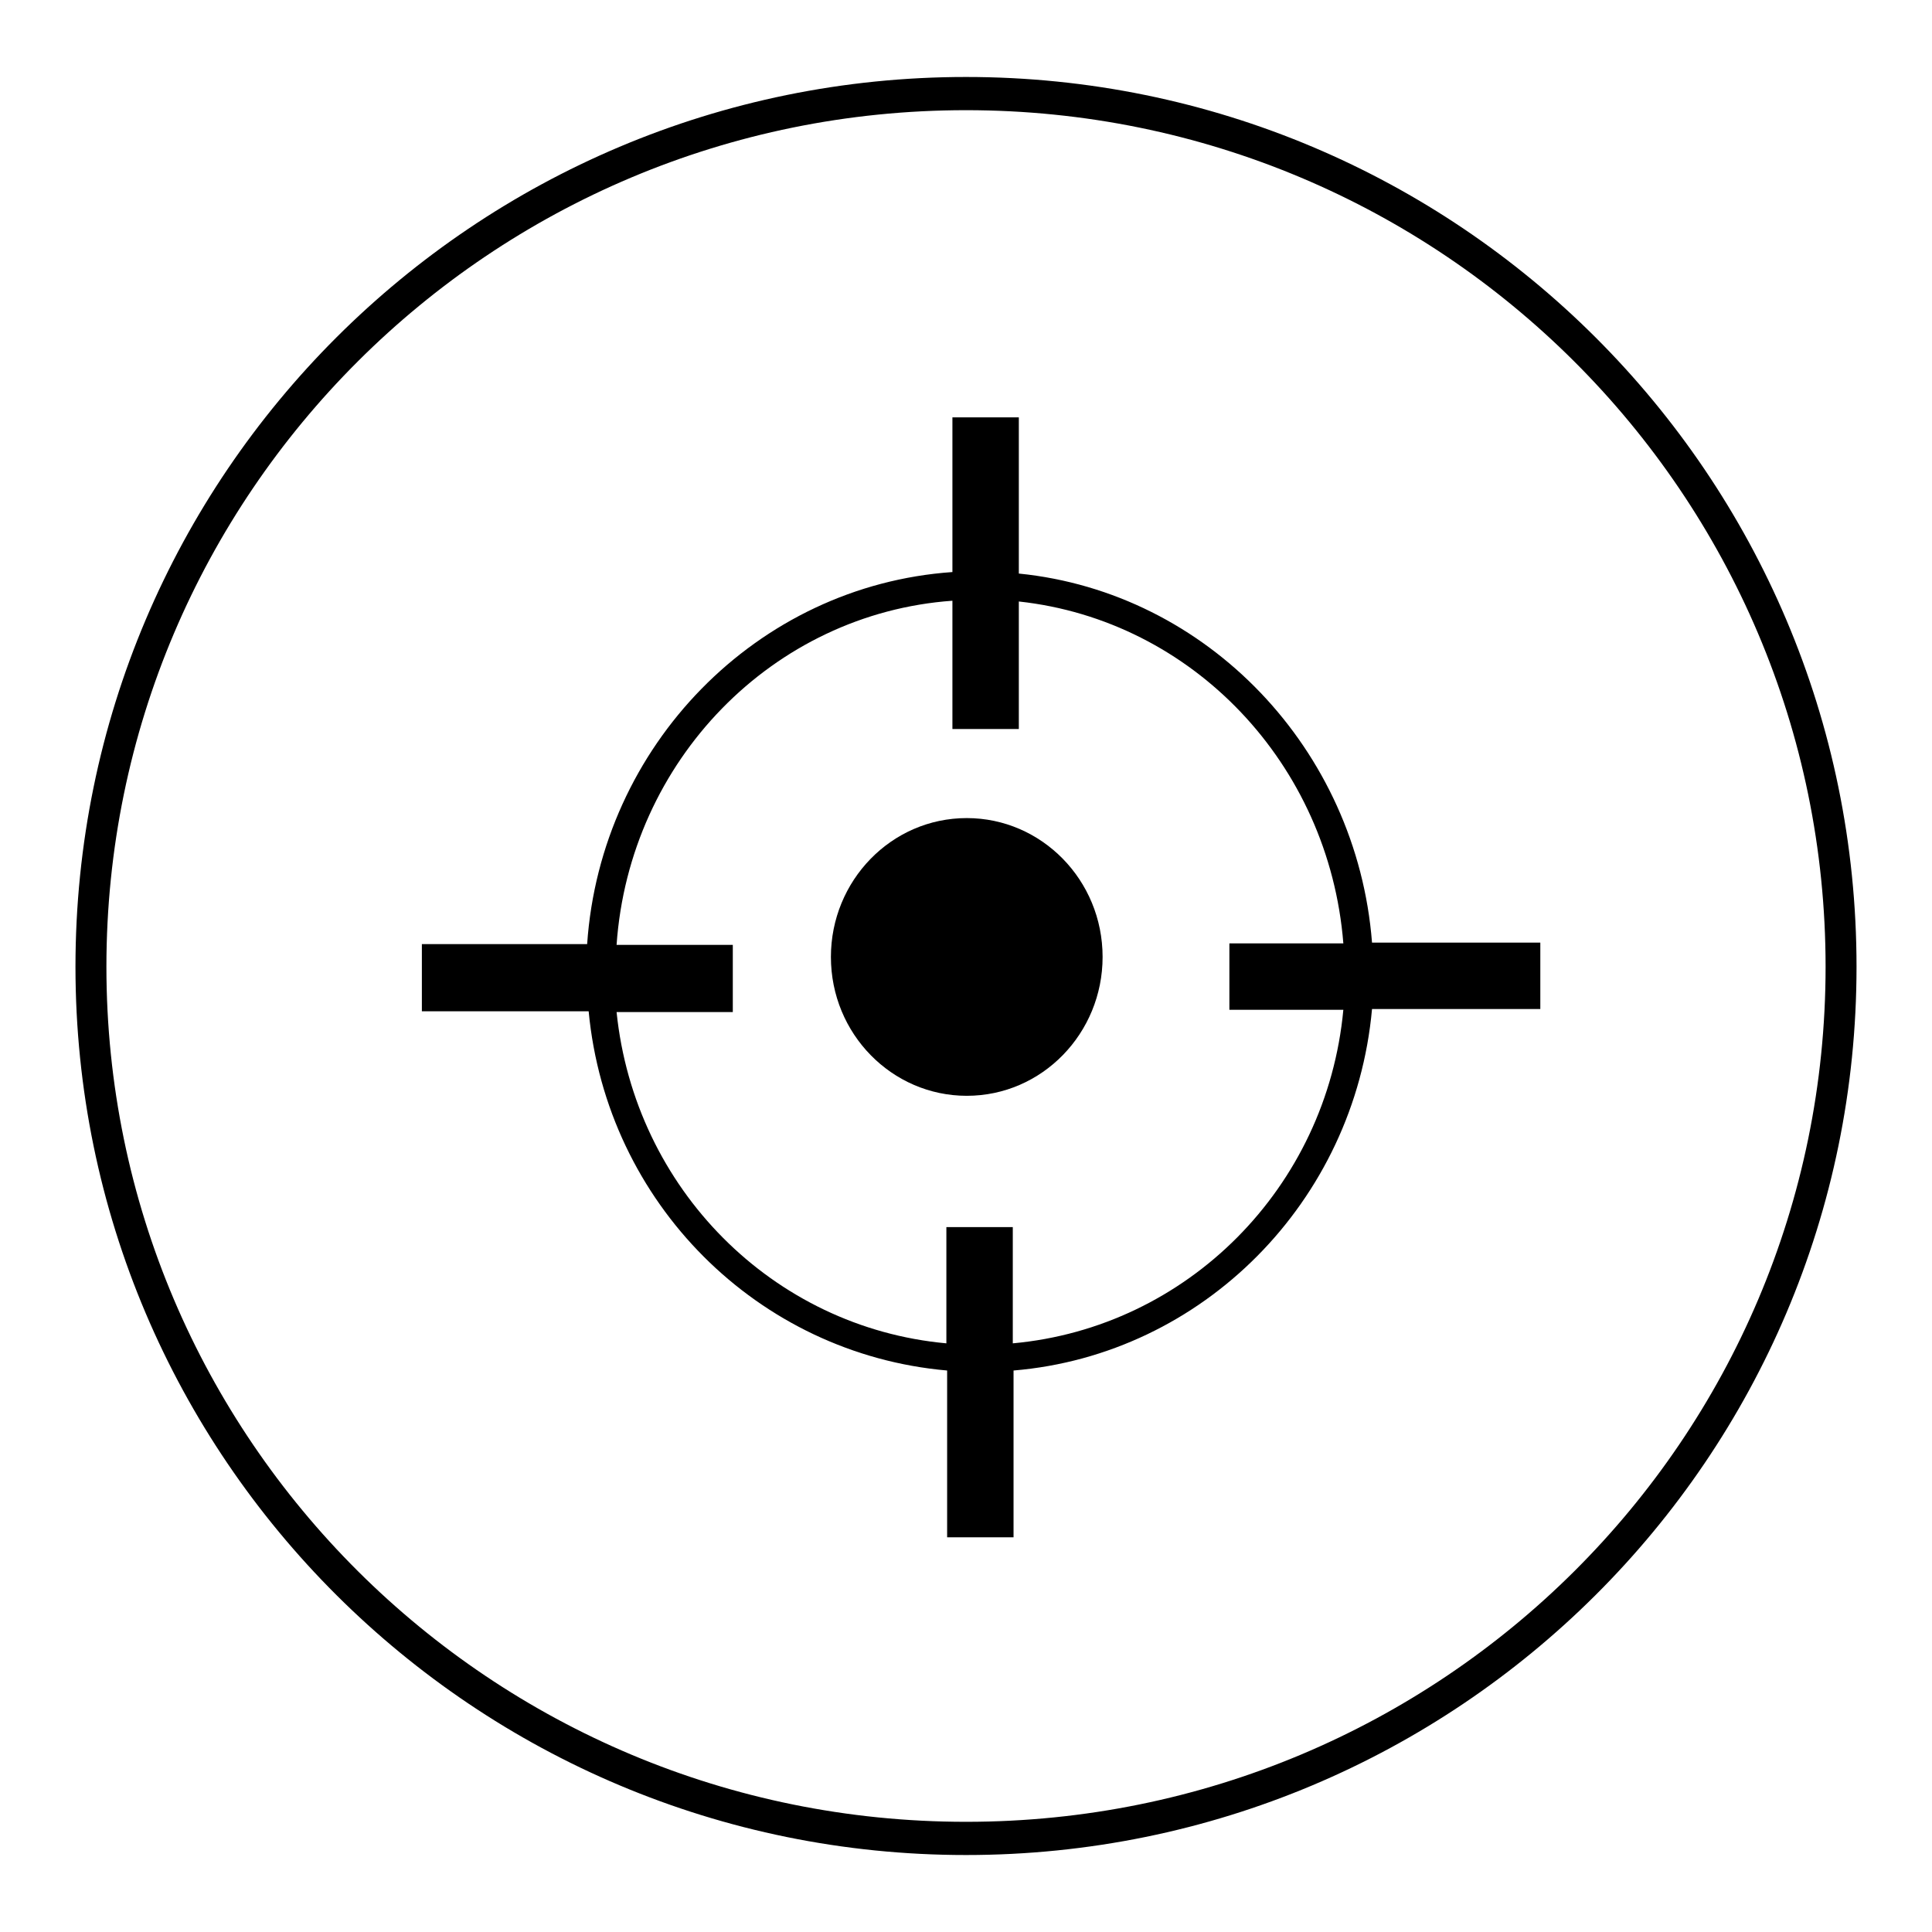 <?xml version="1.0" encoding="utf-8"?>
<!-- Svg Vector Icons : http://www.onlinewebfonts.com/icon -->
<!DOCTYPE svg PUBLIC "-//W3C//DTD SVG 1.1//EN" "http://www.w3.org/Graphics/SVG/1.1/DTD/svg11.dtd">
<svg version="1.1" xmlns="http://www.w3.org/2000/svg" xmlns:xlink="http://www.w3.org/1999/xlink" x="0px" y="0px" viewBox="0 0 256 256" enable-background="new 0 0 256 256" xml:space="preserve">
<g><g><path fill="#000000" d="M128,10.2c-65.1,0-118,52.7-118,117.9c0,65.1,52.9,117.7,118,117.7c65.1,0,118-52.6,118-117.7C246,62.9,193.1,10.2,128,10.2z M128,14.6c63,0,113.9,50.9,113.9,113.5c0,62.6-50.9,113.3-113.9,113.3S14.1,190.6,14.1,128.1C14.1,65.5,65,14.6,128,14.6z"/><path fill="#000000" d="M146.1,126.8c0,10.1-8,18.4-18,18.4c-9.9,0-18-8.2-18-18.4c0-10.1,8-18.4,18-18.4C138,108.4,146.1,116.6,146.1,126.8L146.1,126.8z"/><path fill="#000000" d="M126.2,55.3v20.5c-25.9,1.8-46.6,23-48.4,49.3H55.9v8.9h22.1c2.4,25.4,22.4,45.4,47.5,47.6v22.1h8.8v-22.1c25.1-2.1,45.2-22.4,47.5-47.9h22.3v-8.8h-22.3C179.8,99.3,160,78.5,135,76V55.3L126.2,55.3L126.2,55.3z M126.2,79.6v17h8.8V79.7c23,2.5,41.1,21.5,43,45.3h-15.1v8.8h15.1c-2.2,23.6-20.7,42.1-43.8,44.2v-15.4h-8.8v15.4c-23-2.1-41.3-20.5-43.7-43.9h15.4v-8.9H81.7C83.4,100.8,102.4,81.3,126.2,79.6z"/></g></g>
</svg>